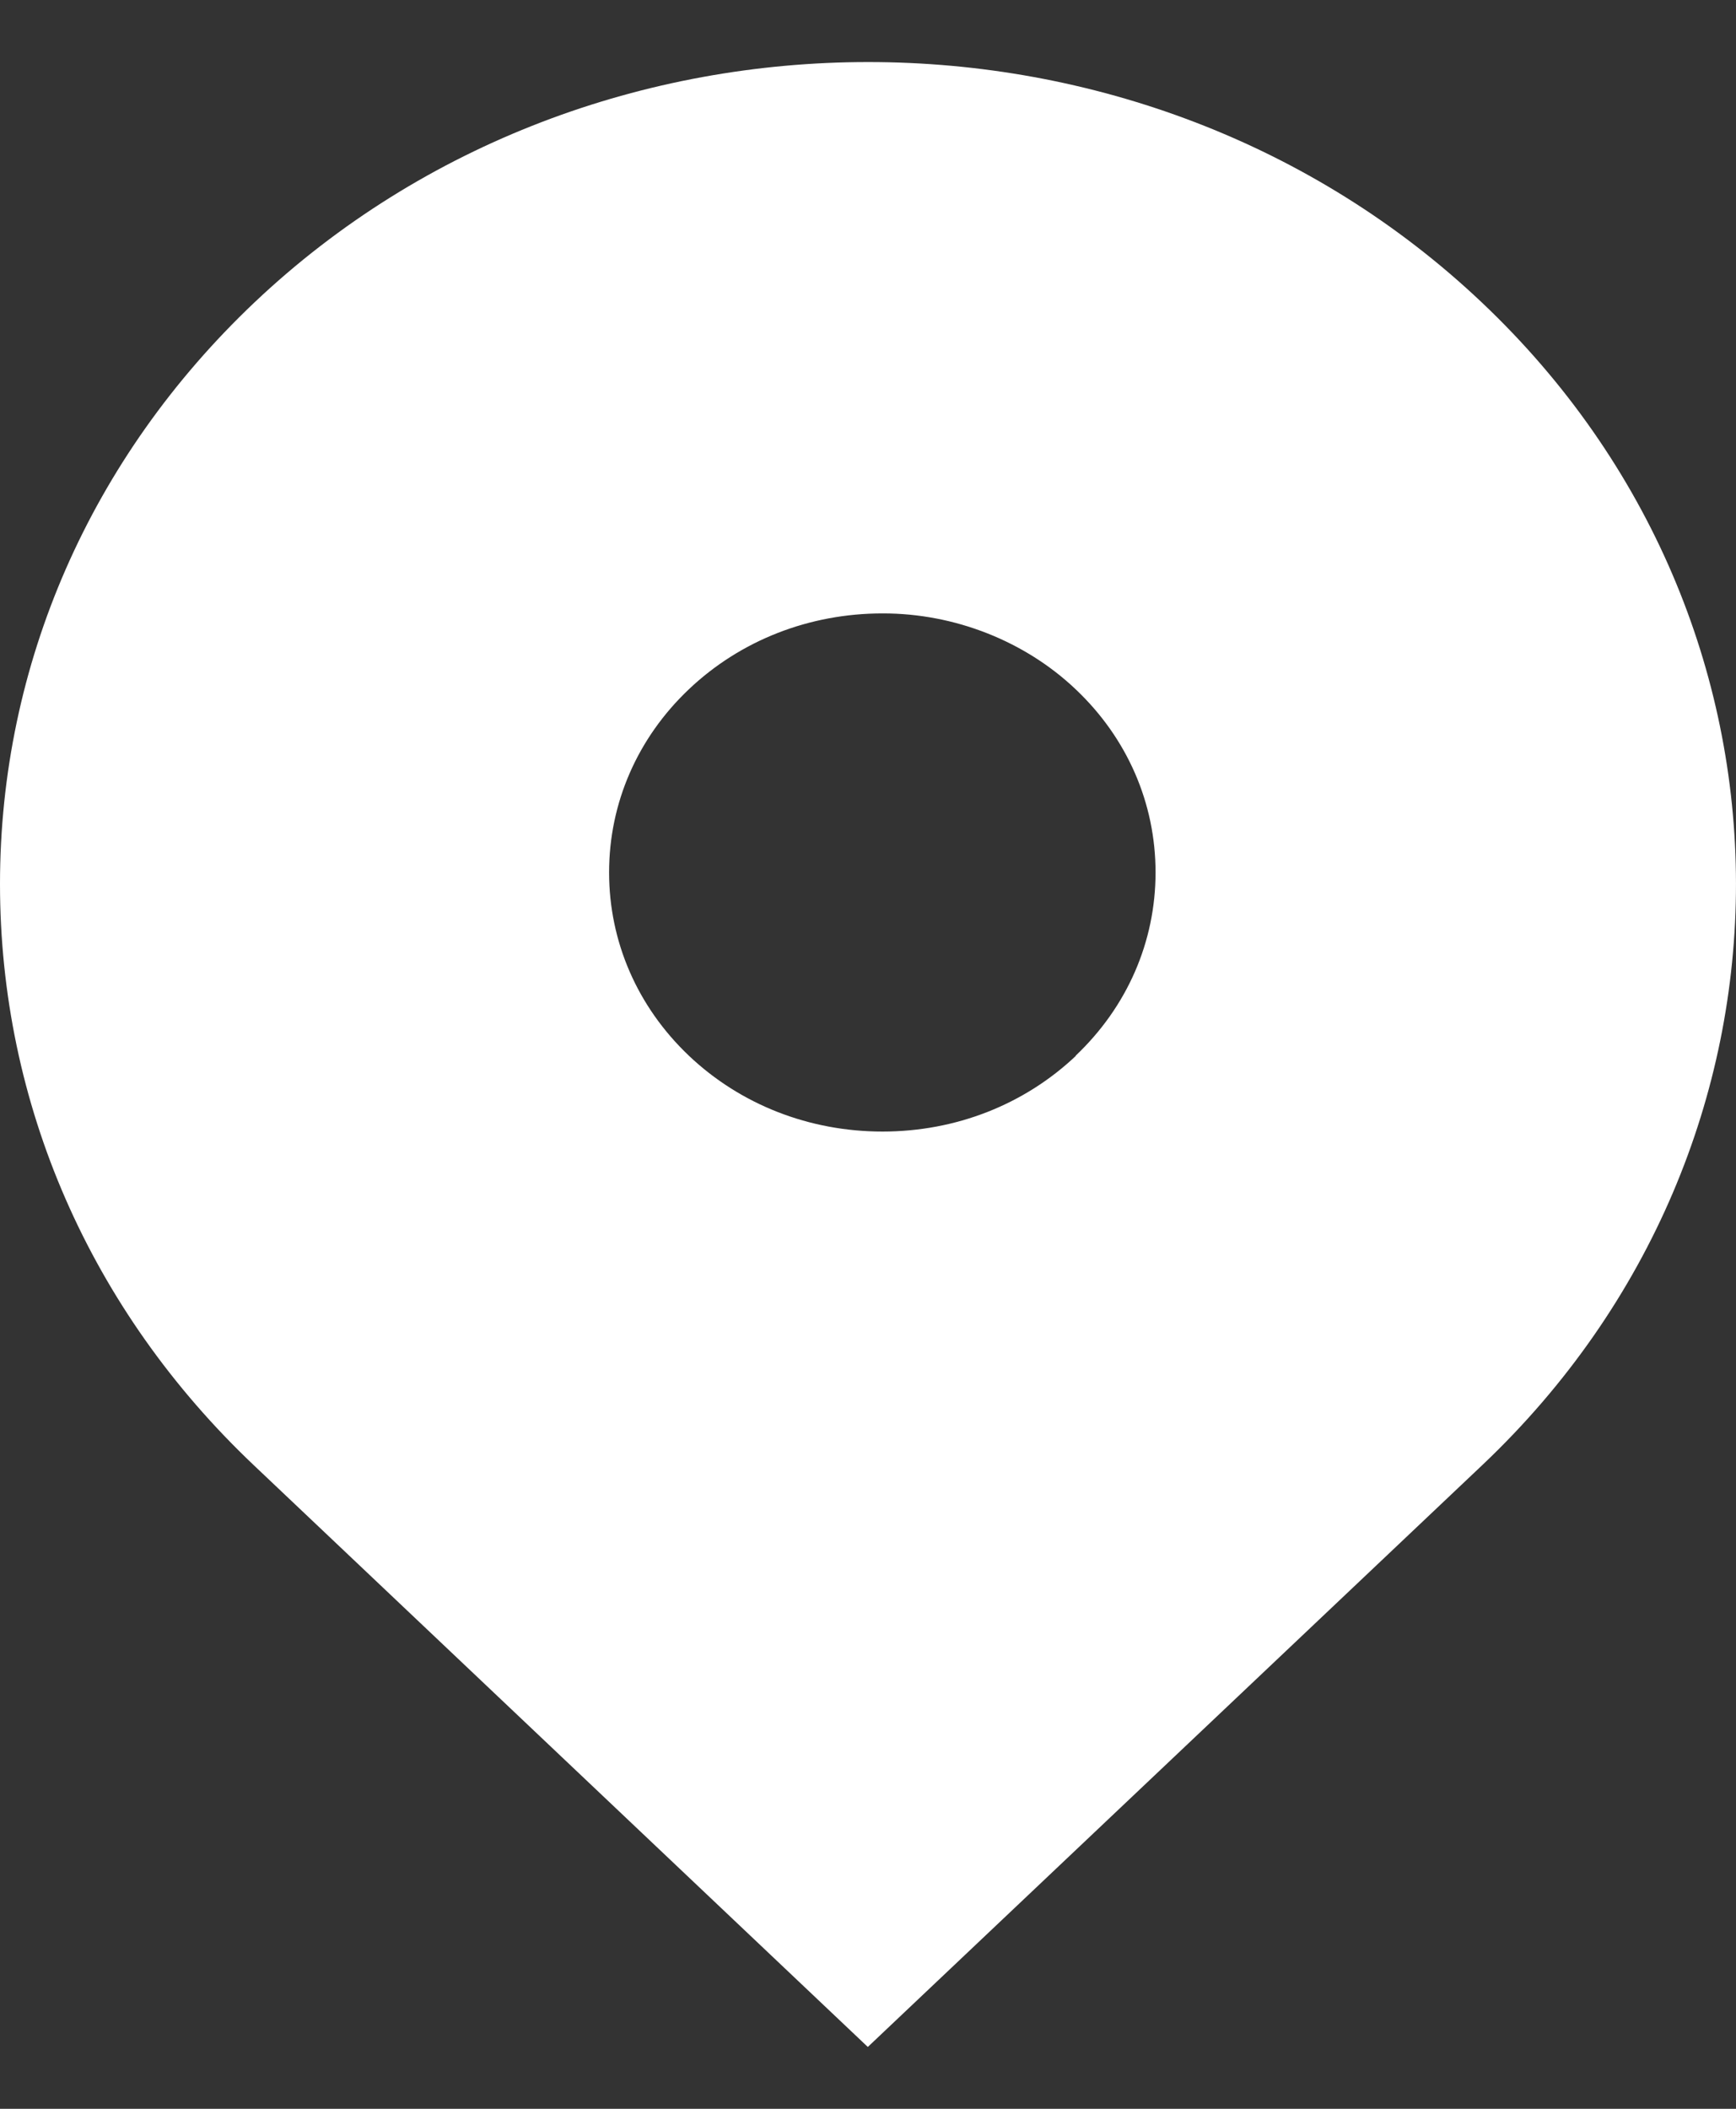 <svg width="14" height="17" viewBox="0 0 14 17" fill="none" xmlns="http://www.w3.org/2000/svg">
<rect x="0" y="0" width="14" height="17" fill="#333333" stroke="none"/>
<path d="M7 16.5L11.959 11.806C14.684 9.222 14.679 5.02 11.951 2.439C9.221 -0.146 4.782 -0.146 2.051 2.439C0.73 3.691 0 5.357 0 7.126C0 8.898 0.727 10.562 2.048 11.813L6.997 16.5H7ZM8.677 8.511C8.26 8.906 7.706 9.122 7.117 9.122C6.528 9.122 5.973 8.906 5.556 8.511C5.14 8.116 4.912 7.591 4.912 7.033C4.912 6.475 5.14 5.95 5.556 5.556C5.973 5.161 6.528 4.945 7.117 4.945C7.117 4.945 7.119 4.945 7.122 4.945C7.7 4.945 8.266 5.169 8.674 5.556C9.091 5.95 9.319 6.475 9.319 7.033C9.319 7.591 9.091 8.116 8.674 8.511H8.677Z" fill="white"/>
</svg>
